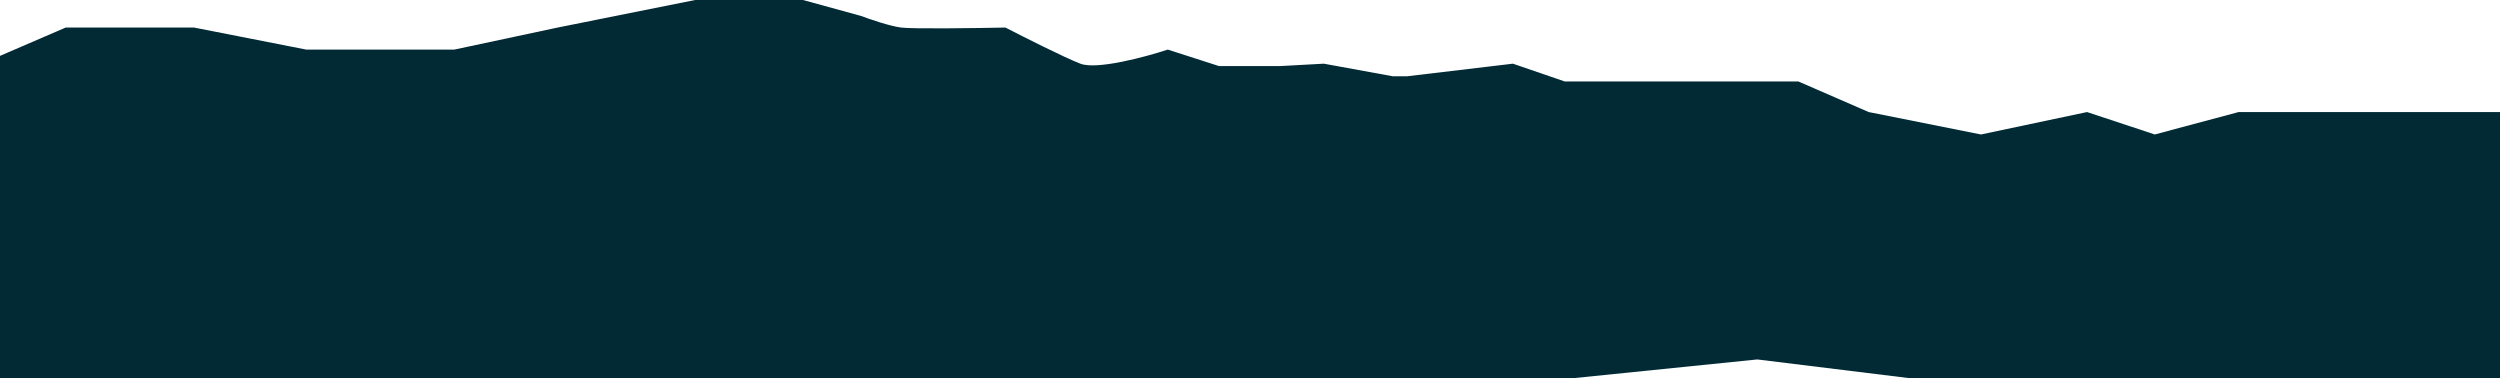 <svg width="1440" height="218" viewBox="0 0 1440 218" fill="none" xmlns="http://www.w3.org/2000/svg">
<path d="M400.366 0H462.525L495.916 9.17C500.882 11.051 512.457 15.026 519.034 15.872C525.609 16.718 561.842 16.225 579.138 15.872C589.583 21.28 612.837 33.013 622.289 36.682C631.741 40.349 659.79 32.801 672.633 28.569L702.124 38.049H737.546L762.533 36.682L802.23 43.938H810.444L871.44 36.682L901.235 46.911H1035.82L1076.37 64.545L1141.05 77.456L1202.14 64.545L1241.15 77.456L1289.42 64.545H1446.5V260.452L1012.2 207.04L901.235 218.327H250.362L-90 255.47V15.872H-55.091L-10.428 36.682L37.828 15.872H111.753L176.437 28.569H261.655L321.206 15.872L400.366 0Z" fill="#012A35"/>
</svg>
